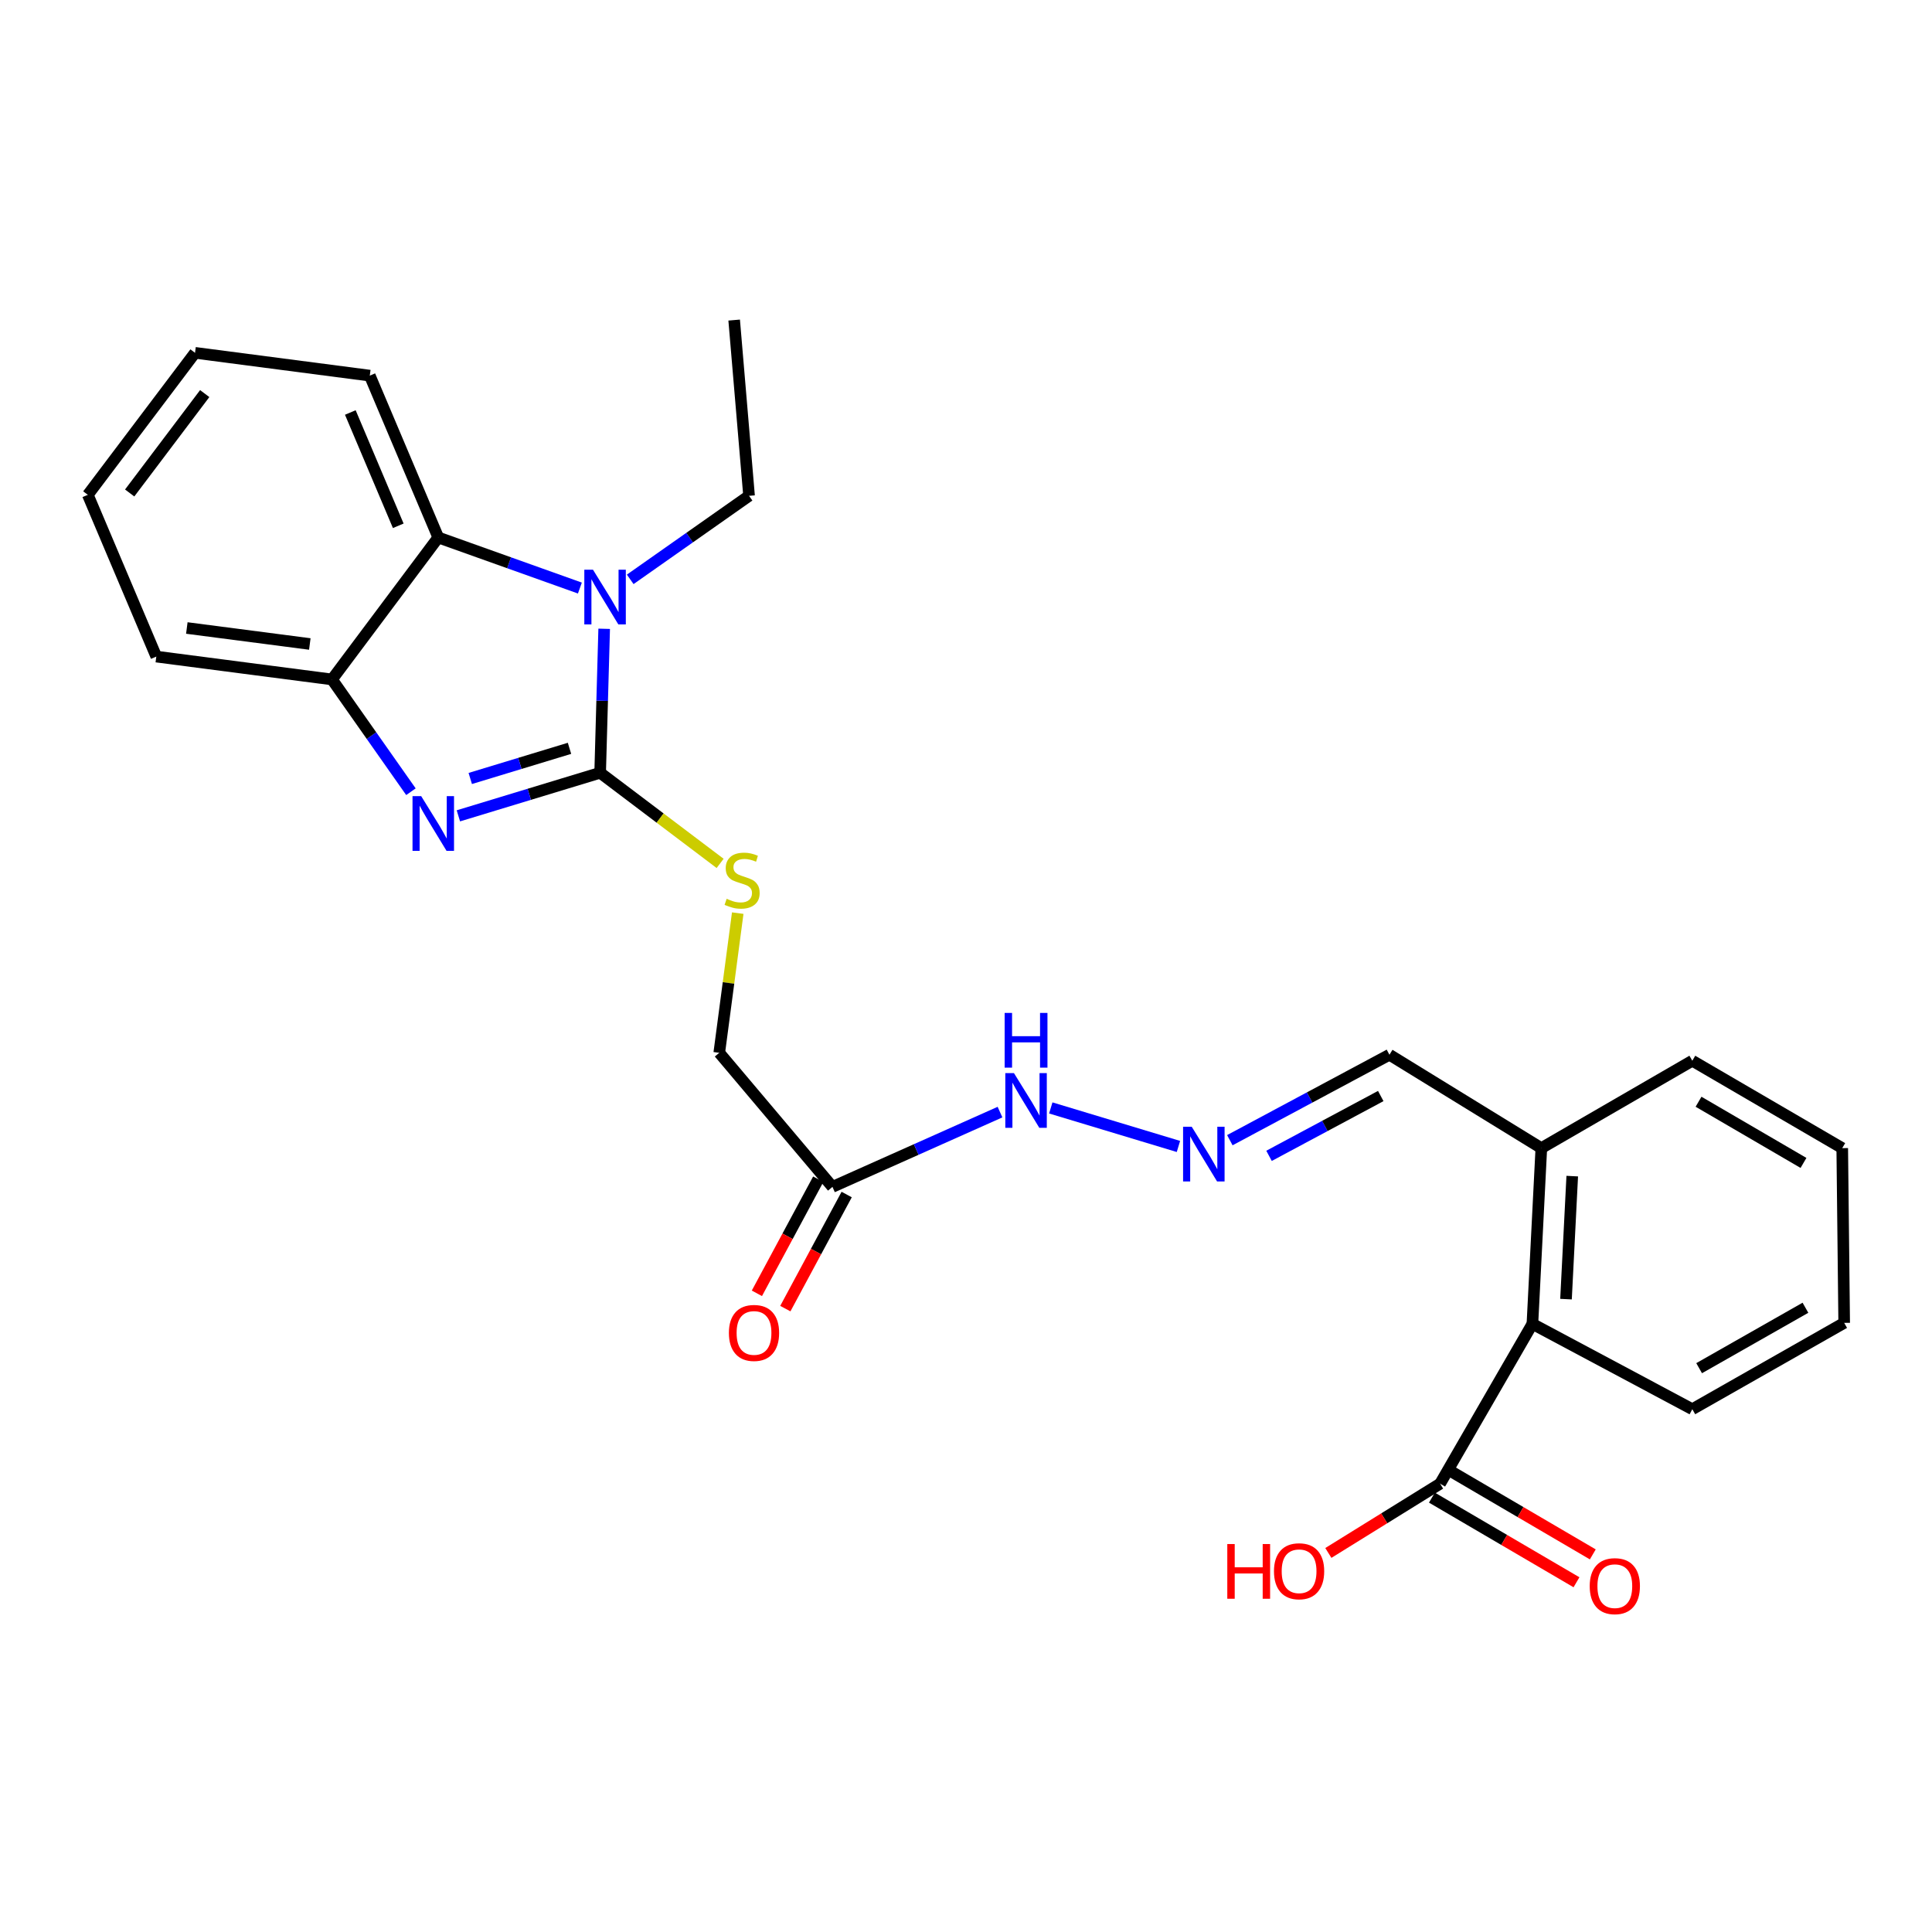 <?xml version='1.0' encoding='iso-8859-1'?>
<svg version='1.1' baseProfile='full'
              xmlns='http://www.w3.org/2000/svg'
                      xmlns:rdkit='http://www.rdkit.org/xml'
                      xmlns:xlink='http://www.w3.org/1999/xlink'
                  xml:space='preserve'
width='1000px' height='1000px' viewBox='0 0 1000 1000'>
<!-- END OF HEADER -->
<rect style='opacity:1.0;fill:#FFFFFF;stroke:none' width='1000' height='1000' x='0' y='0'> </rect>
<path class='bond-0' d='M 310.637,399.984 L 273.946,411.132' style='fill:none;fill-rule:evenodd;stroke:#000000;stroke-width:6px;stroke-linecap:butt;stroke-linejoin:miter;stroke-opacity:1' />
<path class='bond-0' d='M 273.946,411.132 L 237.255,422.28' style='fill:none;fill-rule:evenodd;stroke:#0000FF;stroke-width:6px;stroke-linecap:butt;stroke-linejoin:miter;stroke-opacity:1' />
<path class='bond-0' d='M 294.77,387.334 L 269.086,395.137' style='fill:none;fill-rule:evenodd;stroke:#000000;stroke-width:6px;stroke-linecap:butt;stroke-linejoin:miter;stroke-opacity:1' />
<path class='bond-0' d='M 269.086,395.137 L 243.403,402.941' style='fill:none;fill-rule:evenodd;stroke:#0000FF;stroke-width:6px;stroke-linecap:butt;stroke-linejoin:miter;stroke-opacity:1' />
<path class='bond-1' d='M 310.637,399.984 L 311.679,362.723' style='fill:none;fill-rule:evenodd;stroke:#000000;stroke-width:6px;stroke-linecap:butt;stroke-linejoin:miter;stroke-opacity:1' />
<path class='bond-1' d='M 311.679,362.723 L 312.722,325.461' style='fill:none;fill-rule:evenodd;stroke:#0000FF;stroke-width:6px;stroke-linecap:butt;stroke-linejoin:miter;stroke-opacity:1' />
<path class='bond-4' d='M 310.637,399.984 L 341.685,423.439' style='fill:none;fill-rule:evenodd;stroke:#000000;stroke-width:6px;stroke-linecap:butt;stroke-linejoin:miter;stroke-opacity:1' />
<path class='bond-4' d='M 341.685,423.439 L 372.734,446.894' style='fill:none;fill-rule:evenodd;stroke:#CCCC00;stroke-width:6px;stroke-linecap:butt;stroke-linejoin:miter;stroke-opacity:1' />
<path class='bond-3' d='M 212.7,409.791 L 192.271,380.736' style='fill:none;fill-rule:evenodd;stroke:#0000FF;stroke-width:6px;stroke-linecap:butt;stroke-linejoin:miter;stroke-opacity:1' />
<path class='bond-3' d='M 192.271,380.736 L 171.842,351.682' style='fill:none;fill-rule:evenodd;stroke:#000000;stroke-width:6px;stroke-linecap:butt;stroke-linejoin:miter;stroke-opacity:1' />
<path class='bond-2' d='M 300.15,304.374 L 263.5,291.288' style='fill:none;fill-rule:evenodd;stroke:#0000FF;stroke-width:6px;stroke-linecap:butt;stroke-linejoin:miter;stroke-opacity:1' />
<path class='bond-2' d='M 263.5,291.288 L 226.849,278.203' style='fill:none;fill-rule:evenodd;stroke:#000000;stroke-width:6px;stroke-linecap:butt;stroke-linejoin:miter;stroke-opacity:1' />
<path class='bond-15' d='M 326.199,299.874 L 356.955,278.252' style='fill:none;fill-rule:evenodd;stroke:#0000FF;stroke-width:6px;stroke-linecap:butt;stroke-linejoin:miter;stroke-opacity:1' />
<path class='bond-15' d='M 356.955,278.252 L 387.71,256.629' style='fill:none;fill-rule:evenodd;stroke:#000000;stroke-width:6px;stroke-linecap:butt;stroke-linejoin:miter;stroke-opacity:1' />
<path class='bond-17' d='M 226.849,278.203 L 191.401,194.424' style='fill:none;fill-rule:evenodd;stroke:#000000;stroke-width:6px;stroke-linecap:butt;stroke-linejoin:miter;stroke-opacity:1' />
<path class='bond-17' d='M 206.137,272.15 L 181.323,213.505' style='fill:none;fill-rule:evenodd;stroke:#000000;stroke-width:6px;stroke-linecap:butt;stroke-linejoin:miter;stroke-opacity:1' />
<path class='bond-26' d='M 226.849,278.203 L 171.842,351.682' style='fill:none;fill-rule:evenodd;stroke:#000000;stroke-width:6px;stroke-linecap:butt;stroke-linejoin:miter;stroke-opacity:1' />
<path class='bond-18' d='M 171.842,351.682 L 80.903,339.85' style='fill:none;fill-rule:evenodd;stroke:#000000;stroke-width:6px;stroke-linecap:butt;stroke-linejoin:miter;stroke-opacity:1' />
<path class='bond-18' d='M 160.358,333.33 L 96.701,325.048' style='fill:none;fill-rule:evenodd;stroke:#000000;stroke-width:6px;stroke-linecap:butt;stroke-linejoin:miter;stroke-opacity:1' />
<path class='bond-13' d='M 381.849,472.628 L 377.067,508.777' style='fill:none;fill-rule:evenodd;stroke:#CCCC00;stroke-width:6px;stroke-linecap:butt;stroke-linejoin:miter;stroke-opacity:1' />
<path class='bond-13' d='M 377.067,508.777 L 372.284,544.927' style='fill:none;fill-rule:evenodd;stroke:#000000;stroke-width:6px;stroke-linecap:butt;stroke-linejoin:miter;stroke-opacity:1' />
<path class='bond-5' d='M 745.382,767.955 L 793.174,685.226' style='fill:none;fill-rule:evenodd;stroke:#000000;stroke-width:6px;stroke-linecap:butt;stroke-linejoin:miter;stroke-opacity:1' />
<path class='bond-12' d='M 741.159,775.168 L 778.573,797.073' style='fill:none;fill-rule:evenodd;stroke:#000000;stroke-width:6px;stroke-linecap:butt;stroke-linejoin:miter;stroke-opacity:1' />
<path class='bond-12' d='M 778.573,797.073 L 815.986,818.978' style='fill:none;fill-rule:evenodd;stroke:#FF0000;stroke-width:6px;stroke-linecap:butt;stroke-linejoin:miter;stroke-opacity:1' />
<path class='bond-12' d='M 749.606,760.742 L 787.019,782.647' style='fill:none;fill-rule:evenodd;stroke:#000000;stroke-width:6px;stroke-linecap:butt;stroke-linejoin:miter;stroke-opacity:1' />
<path class='bond-12' d='M 787.019,782.647 L 824.432,804.552' style='fill:none;fill-rule:evenodd;stroke:#FF0000;stroke-width:6px;stroke-linecap:butt;stroke-linejoin:miter;stroke-opacity:1' />
<path class='bond-16' d='M 745.382,767.955 L 716.467,785.88' style='fill:none;fill-rule:evenodd;stroke:#000000;stroke-width:6px;stroke-linecap:butt;stroke-linejoin:miter;stroke-opacity:1' />
<path class='bond-16' d='M 716.467,785.88 L 687.551,803.804' style='fill:none;fill-rule:evenodd;stroke:#FF0000;stroke-width:6px;stroke-linecap:butt;stroke-linejoin:miter;stroke-opacity:1' />
<path class='bond-6' d='M 430.876,614.329 L 372.284,544.927' style='fill:none;fill-rule:evenodd;stroke:#000000;stroke-width:6px;stroke-linecap:butt;stroke-linejoin:miter;stroke-opacity:1' />
<path class='bond-9' d='M 430.876,614.329 L 474.238,594.975' style='fill:none;fill-rule:evenodd;stroke:#000000;stroke-width:6px;stroke-linecap:butt;stroke-linejoin:miter;stroke-opacity:1' />
<path class='bond-9' d='M 474.238,594.975 L 517.6,575.621' style='fill:none;fill-rule:evenodd;stroke:#0000FF;stroke-width:6px;stroke-linecap:butt;stroke-linejoin:miter;stroke-opacity:1' />
<path class='bond-11' d='M 423.515,610.371 L 407.639,639.896' style='fill:none;fill-rule:evenodd;stroke:#000000;stroke-width:6px;stroke-linecap:butt;stroke-linejoin:miter;stroke-opacity:1' />
<path class='bond-11' d='M 407.639,639.896 L 391.764,669.42' style='fill:none;fill-rule:evenodd;stroke:#FF0000;stroke-width:6px;stroke-linecap:butt;stroke-linejoin:miter;stroke-opacity:1' />
<path class='bond-11' d='M 438.238,618.287 L 422.363,647.812' style='fill:none;fill-rule:evenodd;stroke:#000000;stroke-width:6px;stroke-linecap:butt;stroke-linejoin:miter;stroke-opacity:1' />
<path class='bond-11' d='M 422.363,647.812 L 406.487,677.337' style='fill:none;fill-rule:evenodd;stroke:#FF0000;stroke-width:6px;stroke-linecap:butt;stroke-linejoin:miter;stroke-opacity:1' />
<path class='bond-7' d='M 793.174,685.226 L 797.789,594.269' style='fill:none;fill-rule:evenodd;stroke:#000000;stroke-width:6px;stroke-linecap:butt;stroke-linejoin:miter;stroke-opacity:1' />
<path class='bond-7' d='M 810.561,672.43 L 813.792,608.76' style='fill:none;fill-rule:evenodd;stroke:#000000;stroke-width:6px;stroke-linecap:butt;stroke-linejoin:miter;stroke-opacity:1' />
<path class='bond-19' d='M 793.174,685.226 L 875.94,729.405' style='fill:none;fill-rule:evenodd;stroke:#000000;stroke-width:6px;stroke-linecap:butt;stroke-linejoin:miter;stroke-opacity:1' />
<path class='bond-8' d='M 609.957,593.405 L 543.883,573.465' style='fill:none;fill-rule:evenodd;stroke:#0000FF;stroke-width:6px;stroke-linecap:butt;stroke-linejoin:miter;stroke-opacity:1' />
<path class='bond-14' d='M 636.564,590.162 L 677.869,568.046' style='fill:none;fill-rule:evenodd;stroke:#0000FF;stroke-width:6px;stroke-linecap:butt;stroke-linejoin:miter;stroke-opacity:1' />
<path class='bond-14' d='M 677.869,568.046 L 719.174,545.93' style='fill:none;fill-rule:evenodd;stroke:#000000;stroke-width:6px;stroke-linecap:butt;stroke-linejoin:miter;stroke-opacity:1' />
<path class='bond-14' d='M 656.847,598.264 L 685.76,582.783' style='fill:none;fill-rule:evenodd;stroke:#0000FF;stroke-width:6px;stroke-linecap:butt;stroke-linejoin:miter;stroke-opacity:1' />
<path class='bond-14' d='M 685.76,582.783 L 714.674,567.302' style='fill:none;fill-rule:evenodd;stroke:#000000;stroke-width:6px;stroke-linecap:butt;stroke-linejoin:miter;stroke-opacity:1' />
<path class='bond-10' d='M 797.789,594.269 L 719.174,545.93' style='fill:none;fill-rule:evenodd;stroke:#000000;stroke-width:6px;stroke-linecap:butt;stroke-linejoin:miter;stroke-opacity:1' />
<path class='bond-20' d='M 797.789,594.269 L 875.94,549.032' style='fill:none;fill-rule:evenodd;stroke:#000000;stroke-width:6px;stroke-linecap:butt;stroke-linejoin:miter;stroke-opacity:1' />
<path class='bond-21' d='M 387.71,256.629 L 380.002,165.672' style='fill:none;fill-rule:evenodd;stroke:#000000;stroke-width:6px;stroke-linecap:butt;stroke-linejoin:miter;stroke-opacity:1' />
<path class='bond-22' d='M 191.401,194.424 L 100.945,182.62' style='fill:none;fill-rule:evenodd;stroke:#000000;stroke-width:6px;stroke-linecap:butt;stroke-linejoin:miter;stroke-opacity:1' />
<path class='bond-23' d='M 80.903,339.85 L 45.455,256.118' style='fill:none;fill-rule:evenodd;stroke:#000000;stroke-width:6px;stroke-linecap:butt;stroke-linejoin:miter;stroke-opacity:1' />
<path class='bond-28' d='M 875.94,729.405 L 954.545,684.716' style='fill:none;fill-rule:evenodd;stroke:#000000;stroke-width:6px;stroke-linecap:butt;stroke-linejoin:miter;stroke-opacity:1' />
<path class='bond-28' d='M 879.469,708.169 L 934.493,676.887' style='fill:none;fill-rule:evenodd;stroke:#000000;stroke-width:6px;stroke-linecap:butt;stroke-linejoin:miter;stroke-opacity:1' />
<path class='bond-25' d='M 875.94,549.032 L 953.542,594.269' style='fill:none;fill-rule:evenodd;stroke:#000000;stroke-width:6px;stroke-linecap:butt;stroke-linejoin:miter;stroke-opacity:1' />
<path class='bond-25' d='M 879.161,570.259 L 933.483,601.925' style='fill:none;fill-rule:evenodd;stroke:#000000;stroke-width:6px;stroke-linecap:butt;stroke-linejoin:miter;stroke-opacity:1' />
<path class='bond-27' d='M 100.945,182.62 L 45.455,256.118' style='fill:none;fill-rule:evenodd;stroke:#000000;stroke-width:6px;stroke-linecap:butt;stroke-linejoin:miter;stroke-opacity:1' />
<path class='bond-27' d='M 105.962,203.718 L 67.119,255.166' style='fill:none;fill-rule:evenodd;stroke:#000000;stroke-width:6px;stroke-linecap:butt;stroke-linejoin:miter;stroke-opacity:1' />
<path class='bond-24' d='M 954.545,684.716 L 953.542,594.269' style='fill:none;fill-rule:evenodd;stroke:#000000;stroke-width:6px;stroke-linecap:butt;stroke-linejoin:miter;stroke-opacity:1' />
<path  class='atom-1' d='M 217.998 412.069
L 227.278 427.069
Q 228.198 428.549, 229.678 431.229
Q 231.158 433.909, 231.238 434.069
L 231.238 412.069
L 234.998 412.069
L 234.998 440.389
L 231.118 440.389
L 221.158 423.989
Q 219.998 422.069, 218.758 419.869
Q 217.558 417.669, 217.198 416.989
L 217.198 440.389
L 213.518 440.389
L 213.518 412.069
L 217.998 412.069
' fill='#0000FF'/>
<path  class='atom-2' d='M 306.922 294.867
L 316.202 309.867
Q 317.122 311.347, 318.602 314.027
Q 320.082 316.707, 320.162 316.867
L 320.162 294.867
L 323.922 294.867
L 323.922 323.187
L 320.042 323.187
L 310.082 306.787
Q 308.922 304.867, 307.682 302.667
Q 306.482 300.467, 306.122 299.787
L 306.122 323.187
L 302.442 323.187
L 302.442 294.867
L 306.922 294.867
' fill='#0000FF'/>
<path  class='atom-5' d='M 376.116 465.213
Q 376.436 465.333, 377.756 465.893
Q 379.076 466.453, 380.516 466.813
Q 381.996 467.133, 383.436 467.133
Q 386.116 467.133, 387.676 465.853
Q 389.236 464.533, 389.236 462.253
Q 389.236 460.693, 388.436 459.733
Q 387.676 458.773, 386.476 458.253
Q 385.276 457.733, 383.276 457.133
Q 380.756 456.373, 379.236 455.653
Q 377.756 454.933, 376.676 453.413
Q 375.636 451.893, 375.636 449.333
Q 375.636 445.773, 378.036 443.573
Q 380.476 441.373, 385.276 441.373
Q 388.556 441.373, 392.276 442.933
L 391.356 446.013
Q 387.956 444.613, 385.396 444.613
Q 382.636 444.613, 381.116 445.773
Q 379.596 446.893, 379.636 448.853
Q 379.636 450.373, 380.396 451.293
Q 381.196 452.213, 382.316 452.733
Q 383.476 453.253, 385.396 453.853
Q 387.956 454.653, 389.476 455.453
Q 390.996 456.253, 392.076 457.893
Q 393.196 459.493, 393.196 462.253
Q 393.196 466.173, 390.556 468.293
Q 387.956 470.373, 383.596 470.373
Q 381.076 470.373, 379.156 469.813
Q 377.276 469.293, 375.036 468.373
L 376.116 465.213
' fill='#CCCC00'/>
<path  class='atom-9' d='M 616.84 583.211
L 626.12 598.211
Q 627.04 599.691, 628.52 602.371
Q 630 605.051, 630.08 605.211
L 630.08 583.211
L 633.84 583.211
L 633.84 611.531
L 629.96 611.531
L 620 595.131
Q 618.84 593.211, 617.6 591.011
Q 616.4 588.811, 616.04 588.131
L 616.04 611.531
L 612.36 611.531
L 612.36 583.211
L 616.84 583.211
' fill='#0000FF'/>
<path  class='atom-10' d='M 524.824 555.443
L 534.104 570.443
Q 535.024 571.923, 536.504 574.603
Q 537.984 577.283, 538.064 577.443
L 538.064 555.443
L 541.824 555.443
L 541.824 583.763
L 537.944 583.763
L 527.984 567.363
Q 526.824 565.443, 525.584 563.243
Q 524.384 561.043, 524.024 560.363
L 524.024 583.763
L 520.344 583.763
L 520.344 555.443
L 524.824 555.443
' fill='#0000FF'/>
<path  class='atom-10' d='M 520.004 524.291
L 523.844 524.291
L 523.844 536.331
L 538.324 536.331
L 538.324 524.291
L 542.164 524.291
L 542.164 552.611
L 538.324 552.611
L 538.324 539.531
L 523.844 539.531
L 523.844 552.611
L 520.004 552.611
L 520.004 524.291
' fill='#0000FF'/>
<path  class='atom-12' d='M 377.273 689.922
Q 377.273 683.122, 380.633 679.322
Q 383.993 675.522, 390.273 675.522
Q 396.553 675.522, 399.913 679.322
Q 403.273 683.122, 403.273 689.922
Q 403.273 696.802, 399.873 700.722
Q 396.473 704.602, 390.273 704.602
Q 384.033 704.602, 380.633 700.722
Q 377.273 696.842, 377.273 689.922
M 390.273 701.402
Q 394.593 701.402, 396.913 698.522
Q 399.273 695.602, 399.273 689.922
Q 399.273 684.362, 396.913 681.562
Q 394.593 678.722, 390.273 678.722
Q 385.953 678.722, 383.593 681.522
Q 381.273 684.322, 381.273 689.922
Q 381.273 695.642, 383.593 698.522
Q 385.953 701.402, 390.273 701.402
' fill='#FF0000'/>
<path  class='atom-13' d='M 822.829 820.99
Q 822.829 814.19, 826.189 810.39
Q 829.549 806.59, 835.829 806.59
Q 842.109 806.59, 845.469 810.39
Q 848.829 814.19, 848.829 820.99
Q 848.829 827.87, 845.429 831.79
Q 842.029 835.67, 835.829 835.67
Q 829.589 835.67, 826.189 831.79
Q 822.829 827.91, 822.829 820.99
M 835.829 832.47
Q 840.149 832.47, 842.469 829.59
Q 844.829 826.67, 844.829 820.99
Q 844.829 815.43, 842.469 812.63
Q 840.149 809.79, 835.829 809.79
Q 831.509 809.79, 829.149 812.59
Q 826.829 815.39, 826.829 820.99
Q 826.829 826.71, 829.149 829.59
Q 831.509 832.47, 835.829 832.47
' fill='#FF0000'/>
<path  class='atom-17' d='M 635.245 799.193
L 639.085 799.193
L 639.085 811.233
L 653.565 811.233
L 653.565 799.193
L 657.405 799.193
L 657.405 827.513
L 653.565 827.513
L 653.565 814.433
L 639.085 814.433
L 639.085 827.513
L 635.245 827.513
L 635.245 799.193
' fill='#FF0000'/>
<path  class='atom-17' d='M 659.405 813.273
Q 659.405 806.473, 662.765 802.673
Q 666.125 798.873, 672.405 798.873
Q 678.685 798.873, 682.045 802.673
Q 685.405 806.473, 685.405 813.273
Q 685.405 820.153, 682.005 824.073
Q 678.605 827.953, 672.405 827.953
Q 666.165 827.953, 662.765 824.073
Q 659.405 820.193, 659.405 813.273
M 672.405 824.753
Q 676.725 824.753, 679.045 821.873
Q 681.405 818.953, 681.405 813.273
Q 681.405 807.713, 679.045 804.913
Q 676.725 802.073, 672.405 802.073
Q 668.085 802.073, 665.725 804.873
Q 663.405 807.673, 663.405 813.273
Q 663.405 818.993, 665.725 821.873
Q 668.085 824.753, 672.405 824.753
' fill='#FF0000'/>
</svg>
